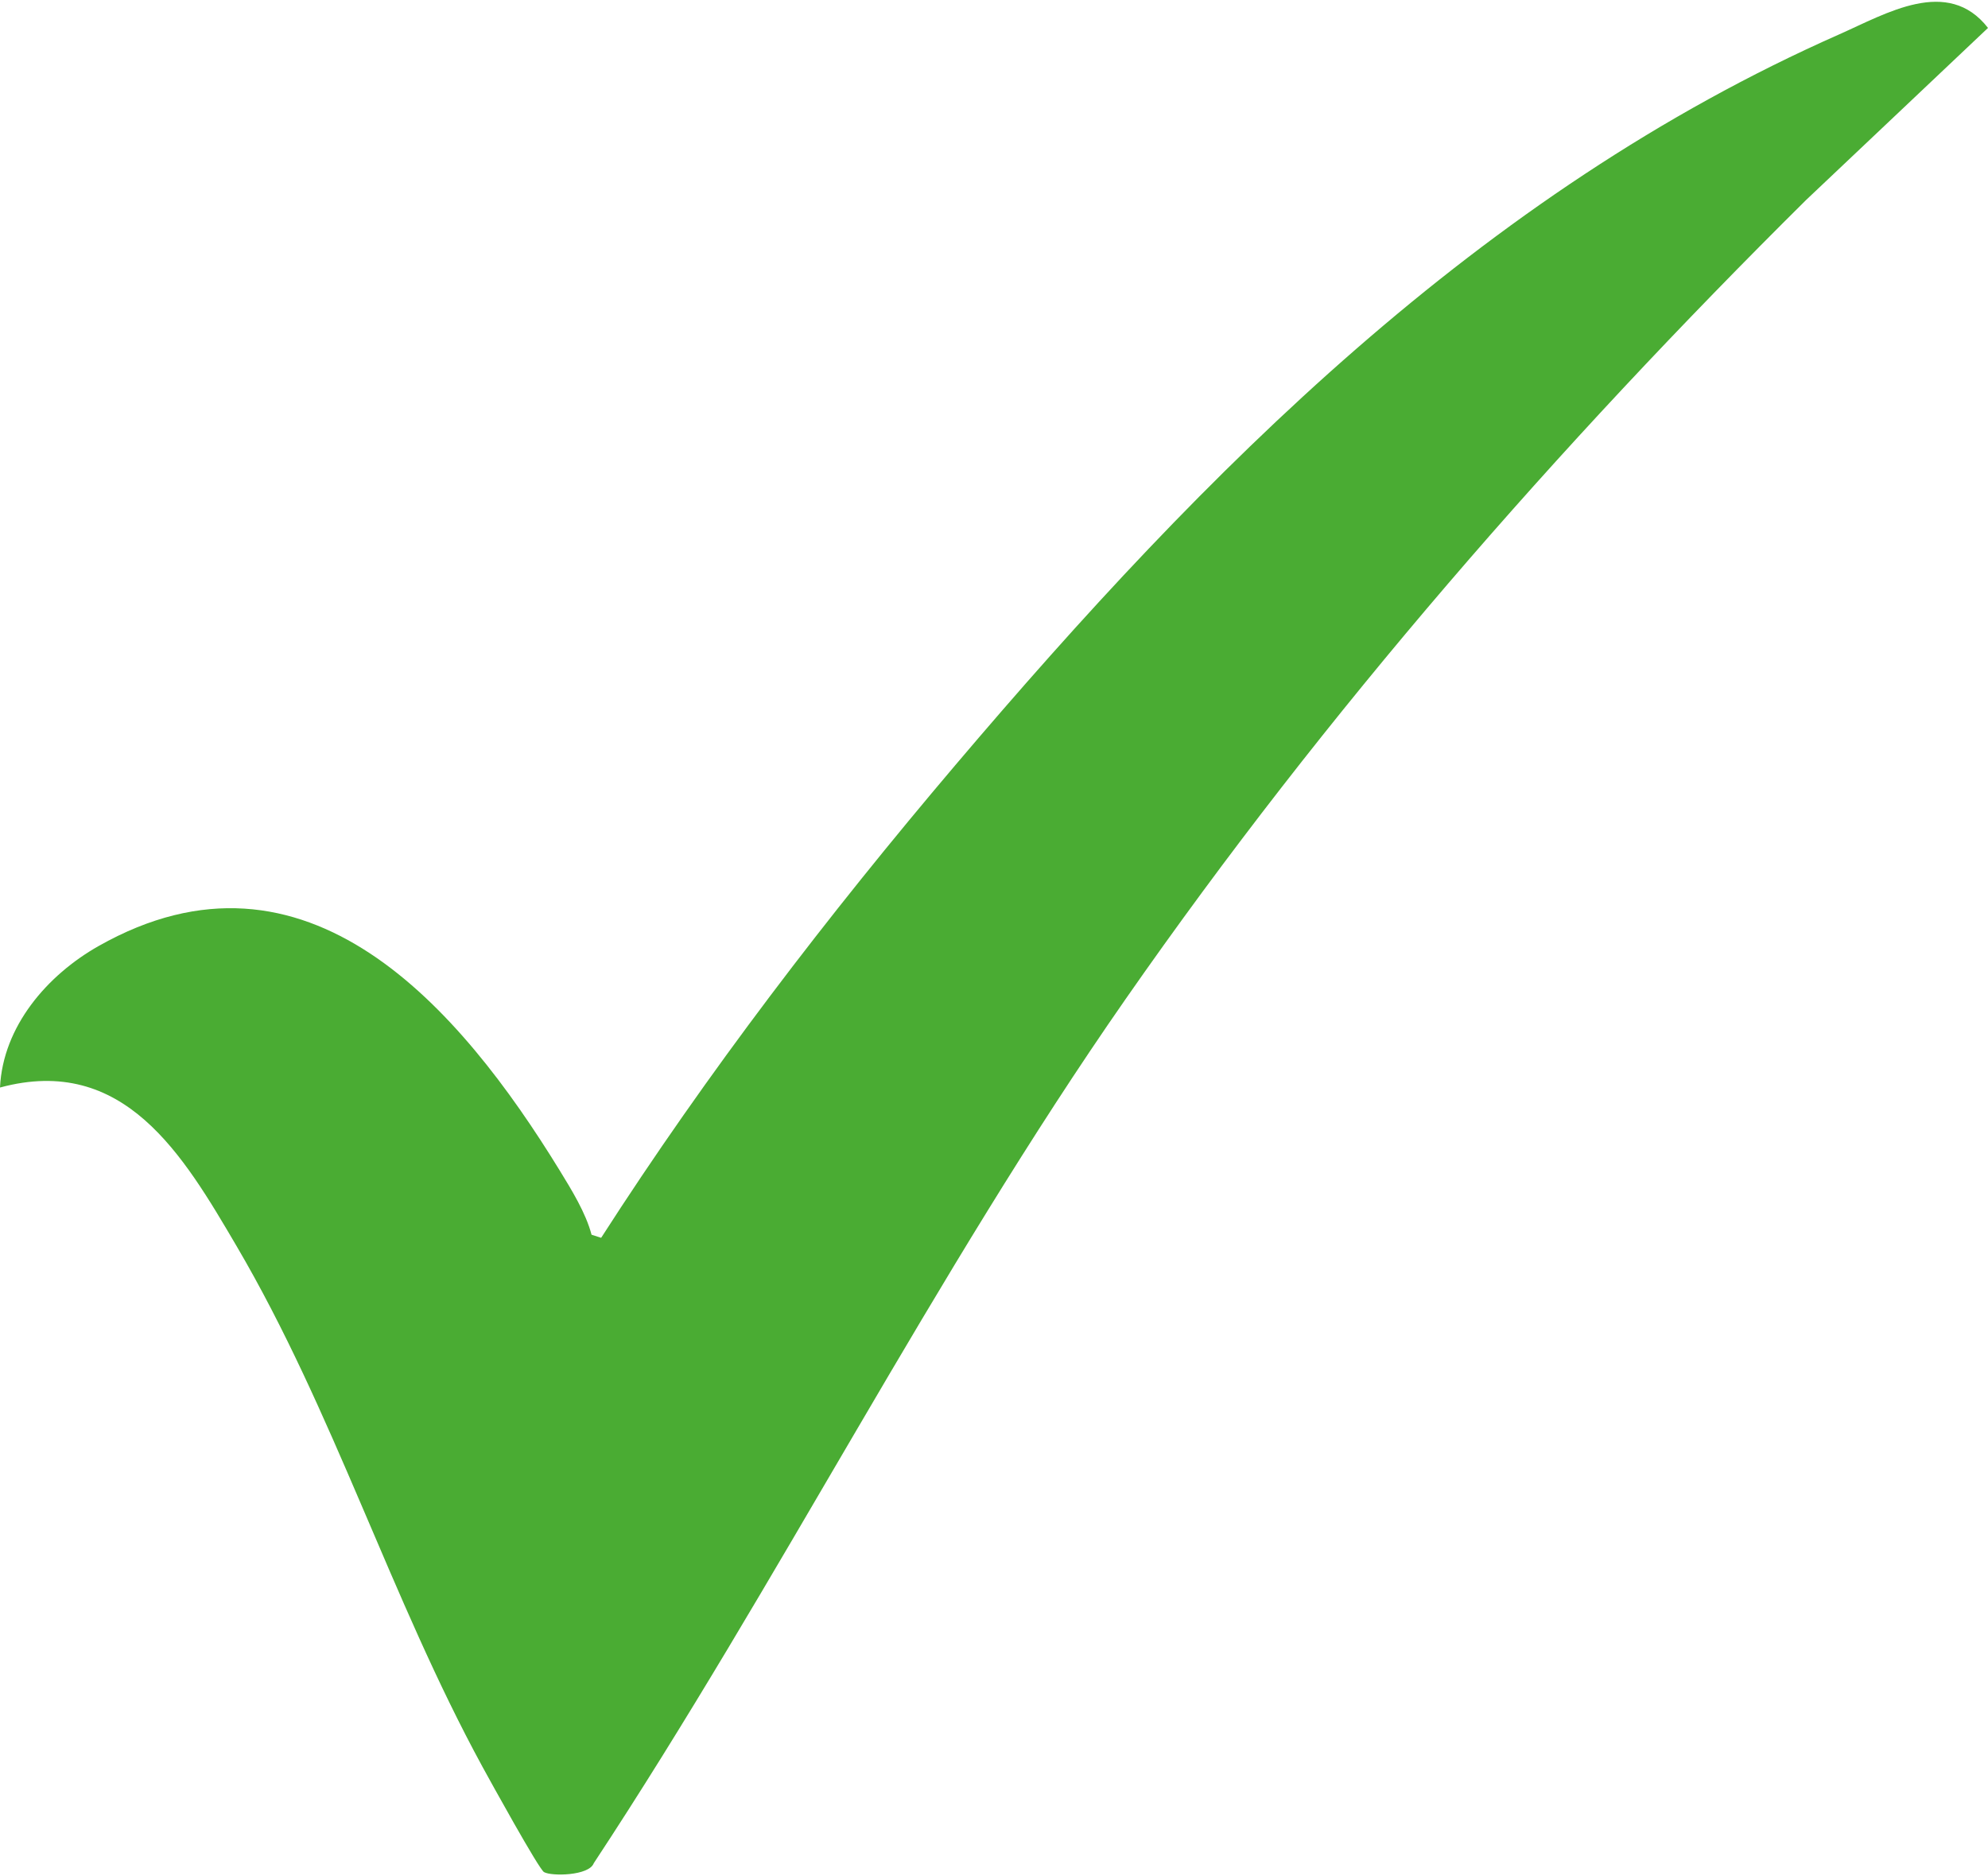 <?xml version="1.0" encoding="UTF-8"?>
<svg id="Capa_16728bbfa9014f" data-name="Capa 1" xmlns="http://www.w3.org/2000/svg" viewBox="0 0 409.97 386.18" aria-hidden="true" width="409px" height="386px">
  <defs><linearGradient class="cerosgradient" data-cerosgradient="true" id="CerosGradient_id436ca408b" gradientUnits="userSpaceOnUse" x1="50%" y1="100%" x2="50%" y2="0%"><stop offset="0%" stop-color="#d1d1d1"/><stop offset="100%" stop-color="#d1d1d1"/></linearGradient><linearGradient/>
    <style>
      .cls-1-6728bbfa9014f{
        fill: #4aac33;
      }
    </style>
  </defs>
  <path class="cls-1-6728bbfa9014f" d="M112.19,385.68c-1.09-.64-11.16-18.91-12.72-21.77-18.93-34.76-30.66-73.21-50.68-107.32-11.01-18.76-23.21-39.62-48.79-32.7.6-12.64,9.76-23.19,20.32-29.17,42.91-24.29,74.58,12.84,95.09,46.25,2.46,4.01,5.41,8.79,6.58,13.27l1.98.64c21.89-34.08,46.82-66.57,73.04-97.47,51.57-60.77,108.23-117.97,182.3-150.7,9.69-4.28,22.37-11.97,30.66-1.32l-37.5,35.47c-51.31,50.85-98.96,105.38-140.29,164.71-39.76,57.08-71.42,120.12-109.73,178.27-.98,2.62-8.74,2.72-10.25,1.84Z"/>
</svg>